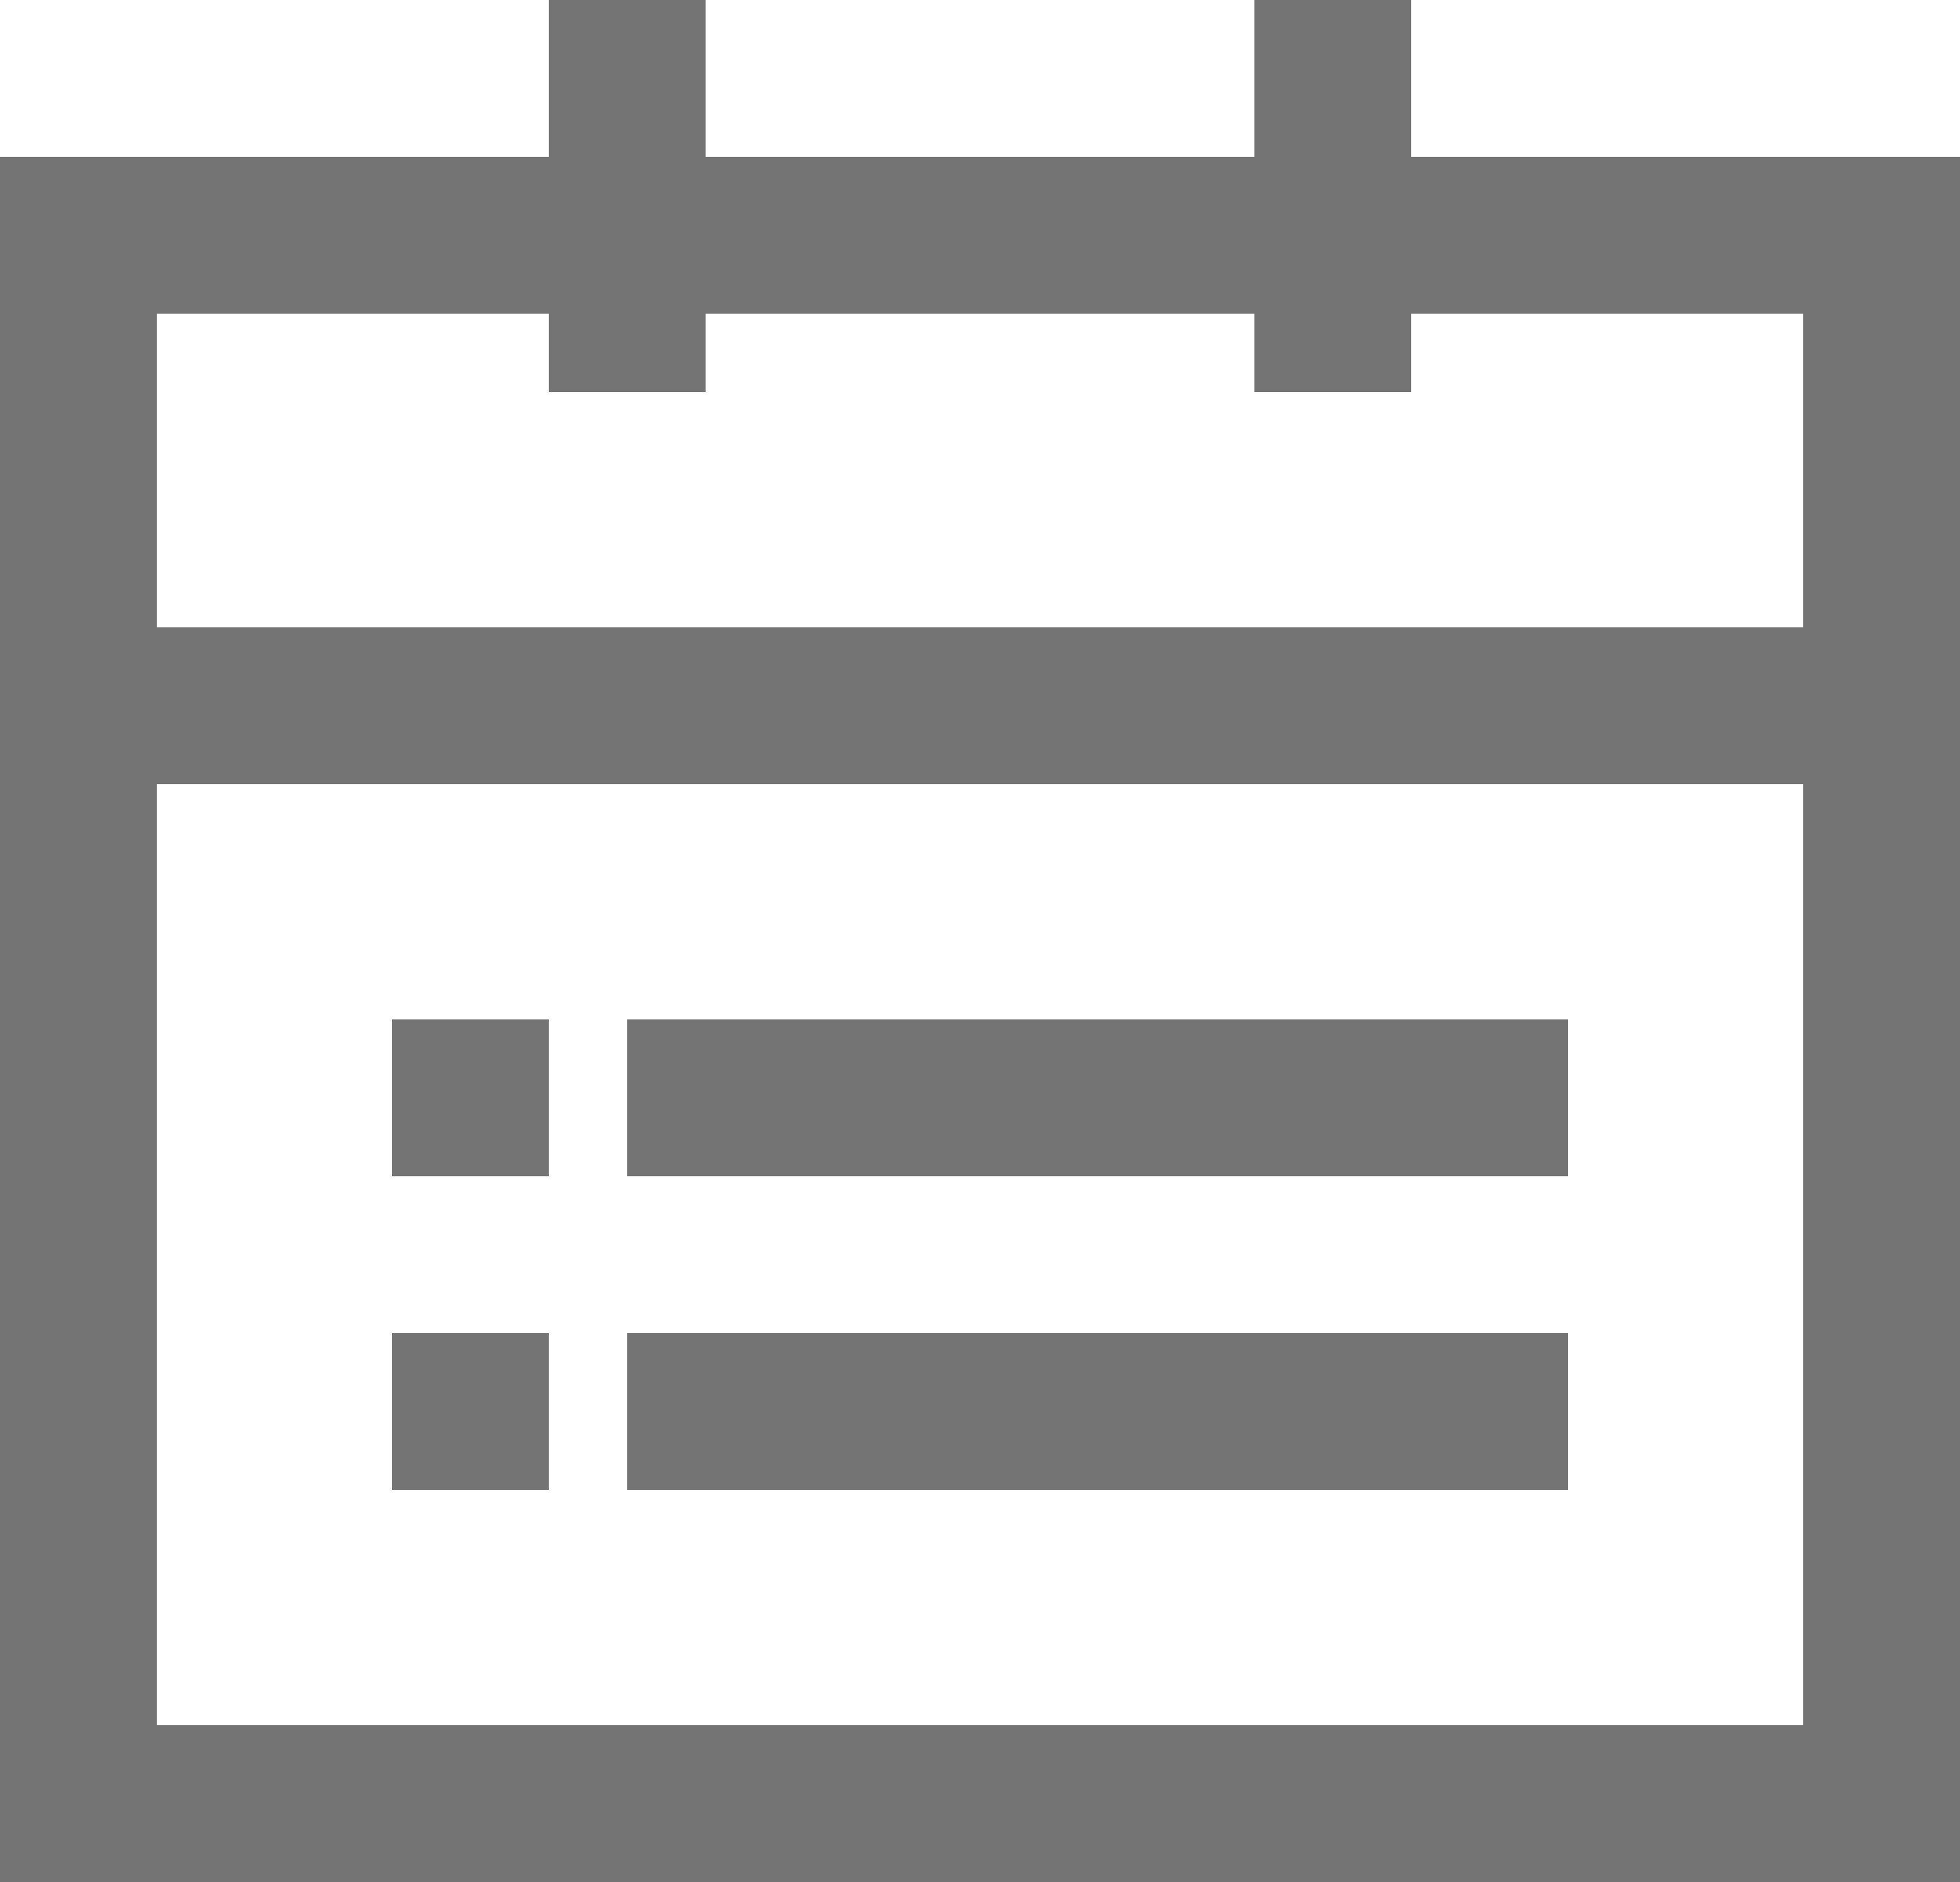 <?xml version="1.0" encoding="UTF-8"?>
<svg xmlns="http://www.w3.org/2000/svg" xmlns:xlink="http://www.w3.org/1999/xlink" width="25px" height="24px" viewBox="0 0 25 24" version="1.1">
  <!-- Generator: Sketch 51.2 (57519) - http://www.bohemiancoding.com/sketch -->
  <title>Group</title>
  <desc>Created with Sketch.</desc>
  <defs></defs>
  <g id="Page-1" stroke="none" stroke-width="1" fill="none" fill-rule="evenodd">
    <g id="calendar_icon-(1)" transform="translate(-34, 0)">
      <g id="Group" transform="translate(34, 0)">
        <path d="M2,4 L2,22 L23,22 L23,4 L2,4 Z M0,2 L25,2 L25,24 L0,24 L0,2 Z" id="Rectangle" fill="#747474" fill-rule="nonzero"></path>
        <rect id="Rectangle-2" stroke="#747474" x="7.5" y="0.5" width="1" height="4"></rect>
        <rect id="Rectangle-2-Copy" stroke="#747474" x="16.5" y="0.5" width="1" height="4"></rect>
        <rect id="Rectangle-3" stroke="#747474" x="2.5" y="8.5" width="21" height="1"></rect>
        <rect id="Rectangle-3-Copy" stroke="#747474" x="5.5" y="13.5" width="1" height="1"></rect>
        <rect id="Rectangle-3-Copy-3" stroke="#747474" x="5.5" y="17.5" width="1" height="1"></rect>
        <rect id="Rectangle-3-Copy-2" stroke="#747474" x="8.5" y="13.5" width="11" height="1"></rect>
        <rect id="Rectangle-3-Copy-4" stroke="#747474" x="8.5" y="17.5" width="11" height="1"></rect>
      </g>
    </g>
  </g>
</svg>
